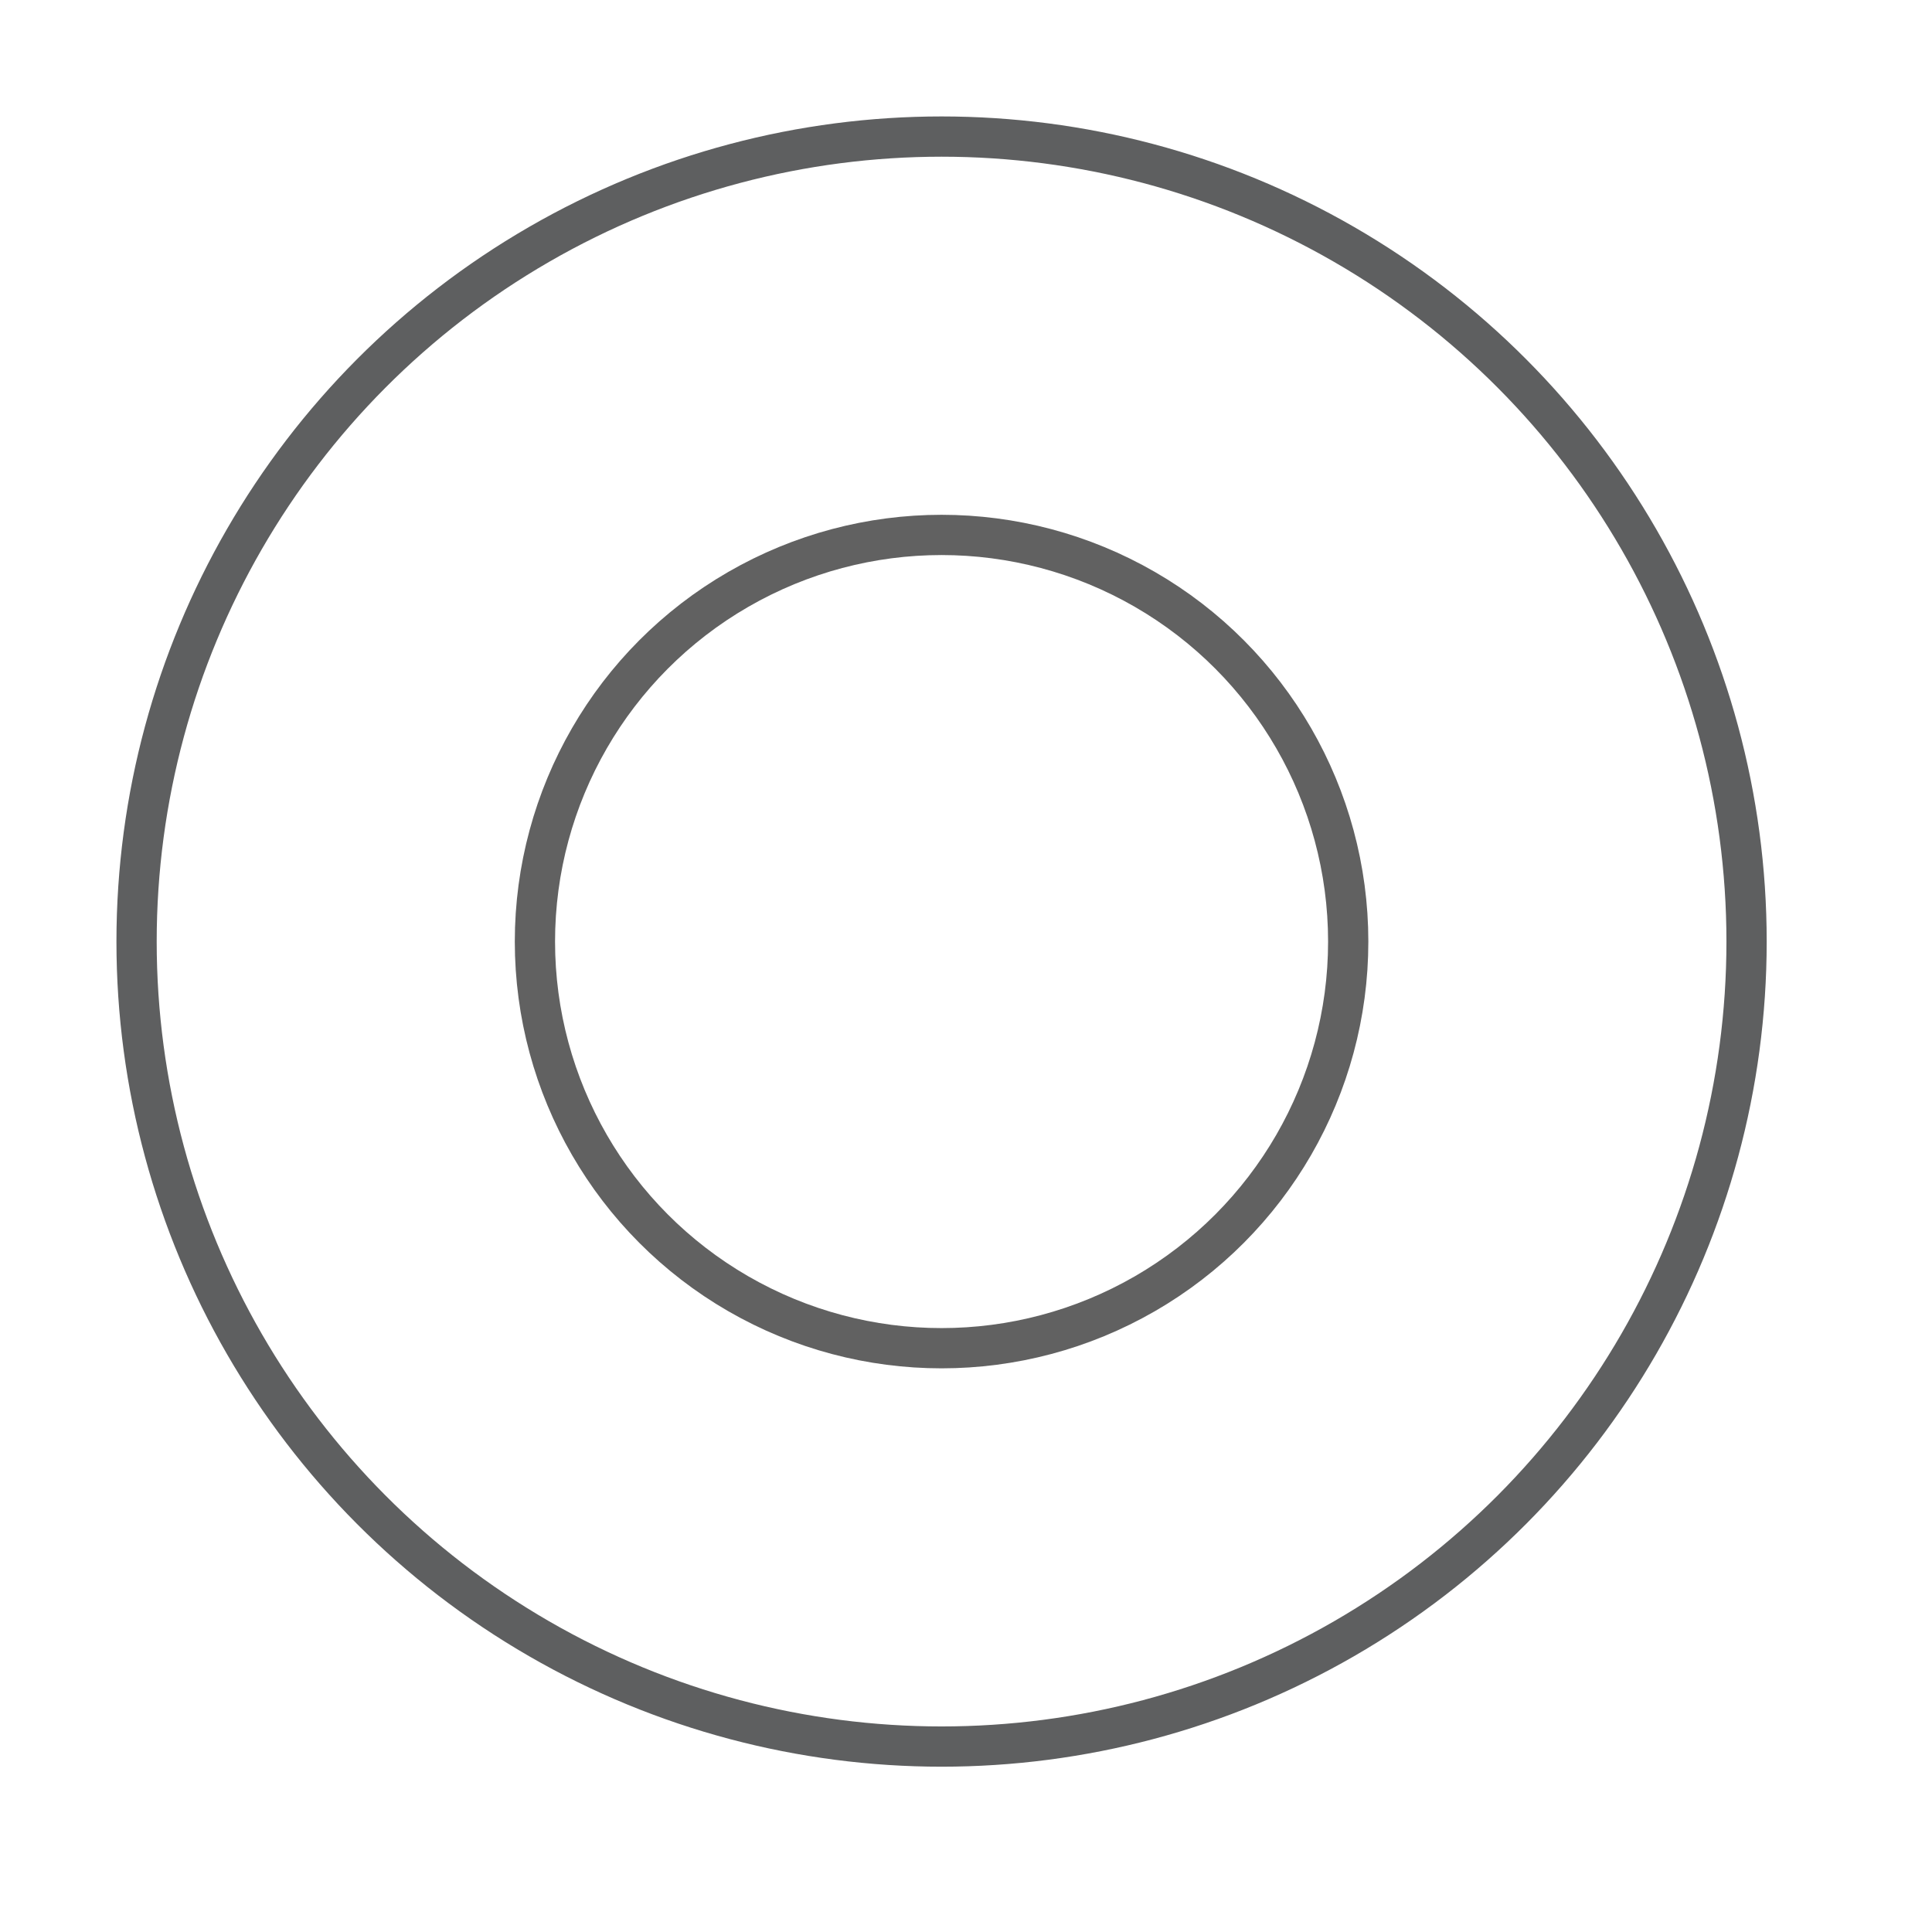 <?xml version="1.0" encoding="utf-8"?>
<!-- Generator: Adobe Illustrator 15.1.0, SVG Export Plug-In . SVG Version: 6.00 Build 0)  -->
<!DOCTYPE svg PUBLIC "-//W3C//DTD SVG 1.1//EN" "http://www.w3.org/Graphics/SVG/1.1/DTD/svg11.dtd">
<svg version="1.1" id="图层_1" xmlns="http://www.w3.org/2000/svg" xmlns:xlink="http://www.w3.org/1999/xlink" x="0px" y="0px"
	 width="48px" height="48px" viewBox="167 167 48 48" enable-background="new 167 167 48 48" xml:space="preserve">
<rect x="167" y="167" fill="none" width="48" height="48"/>
<g>
	<circle fill="none" stroke="#5E5F60" cx="190.393" cy="190.393" r="20"/>
	<circle fill="none" stroke="#616161" stroke-miterlimit="10" cx="190.393" cy="190.393" r="10.103"/>
</g>
</svg>
